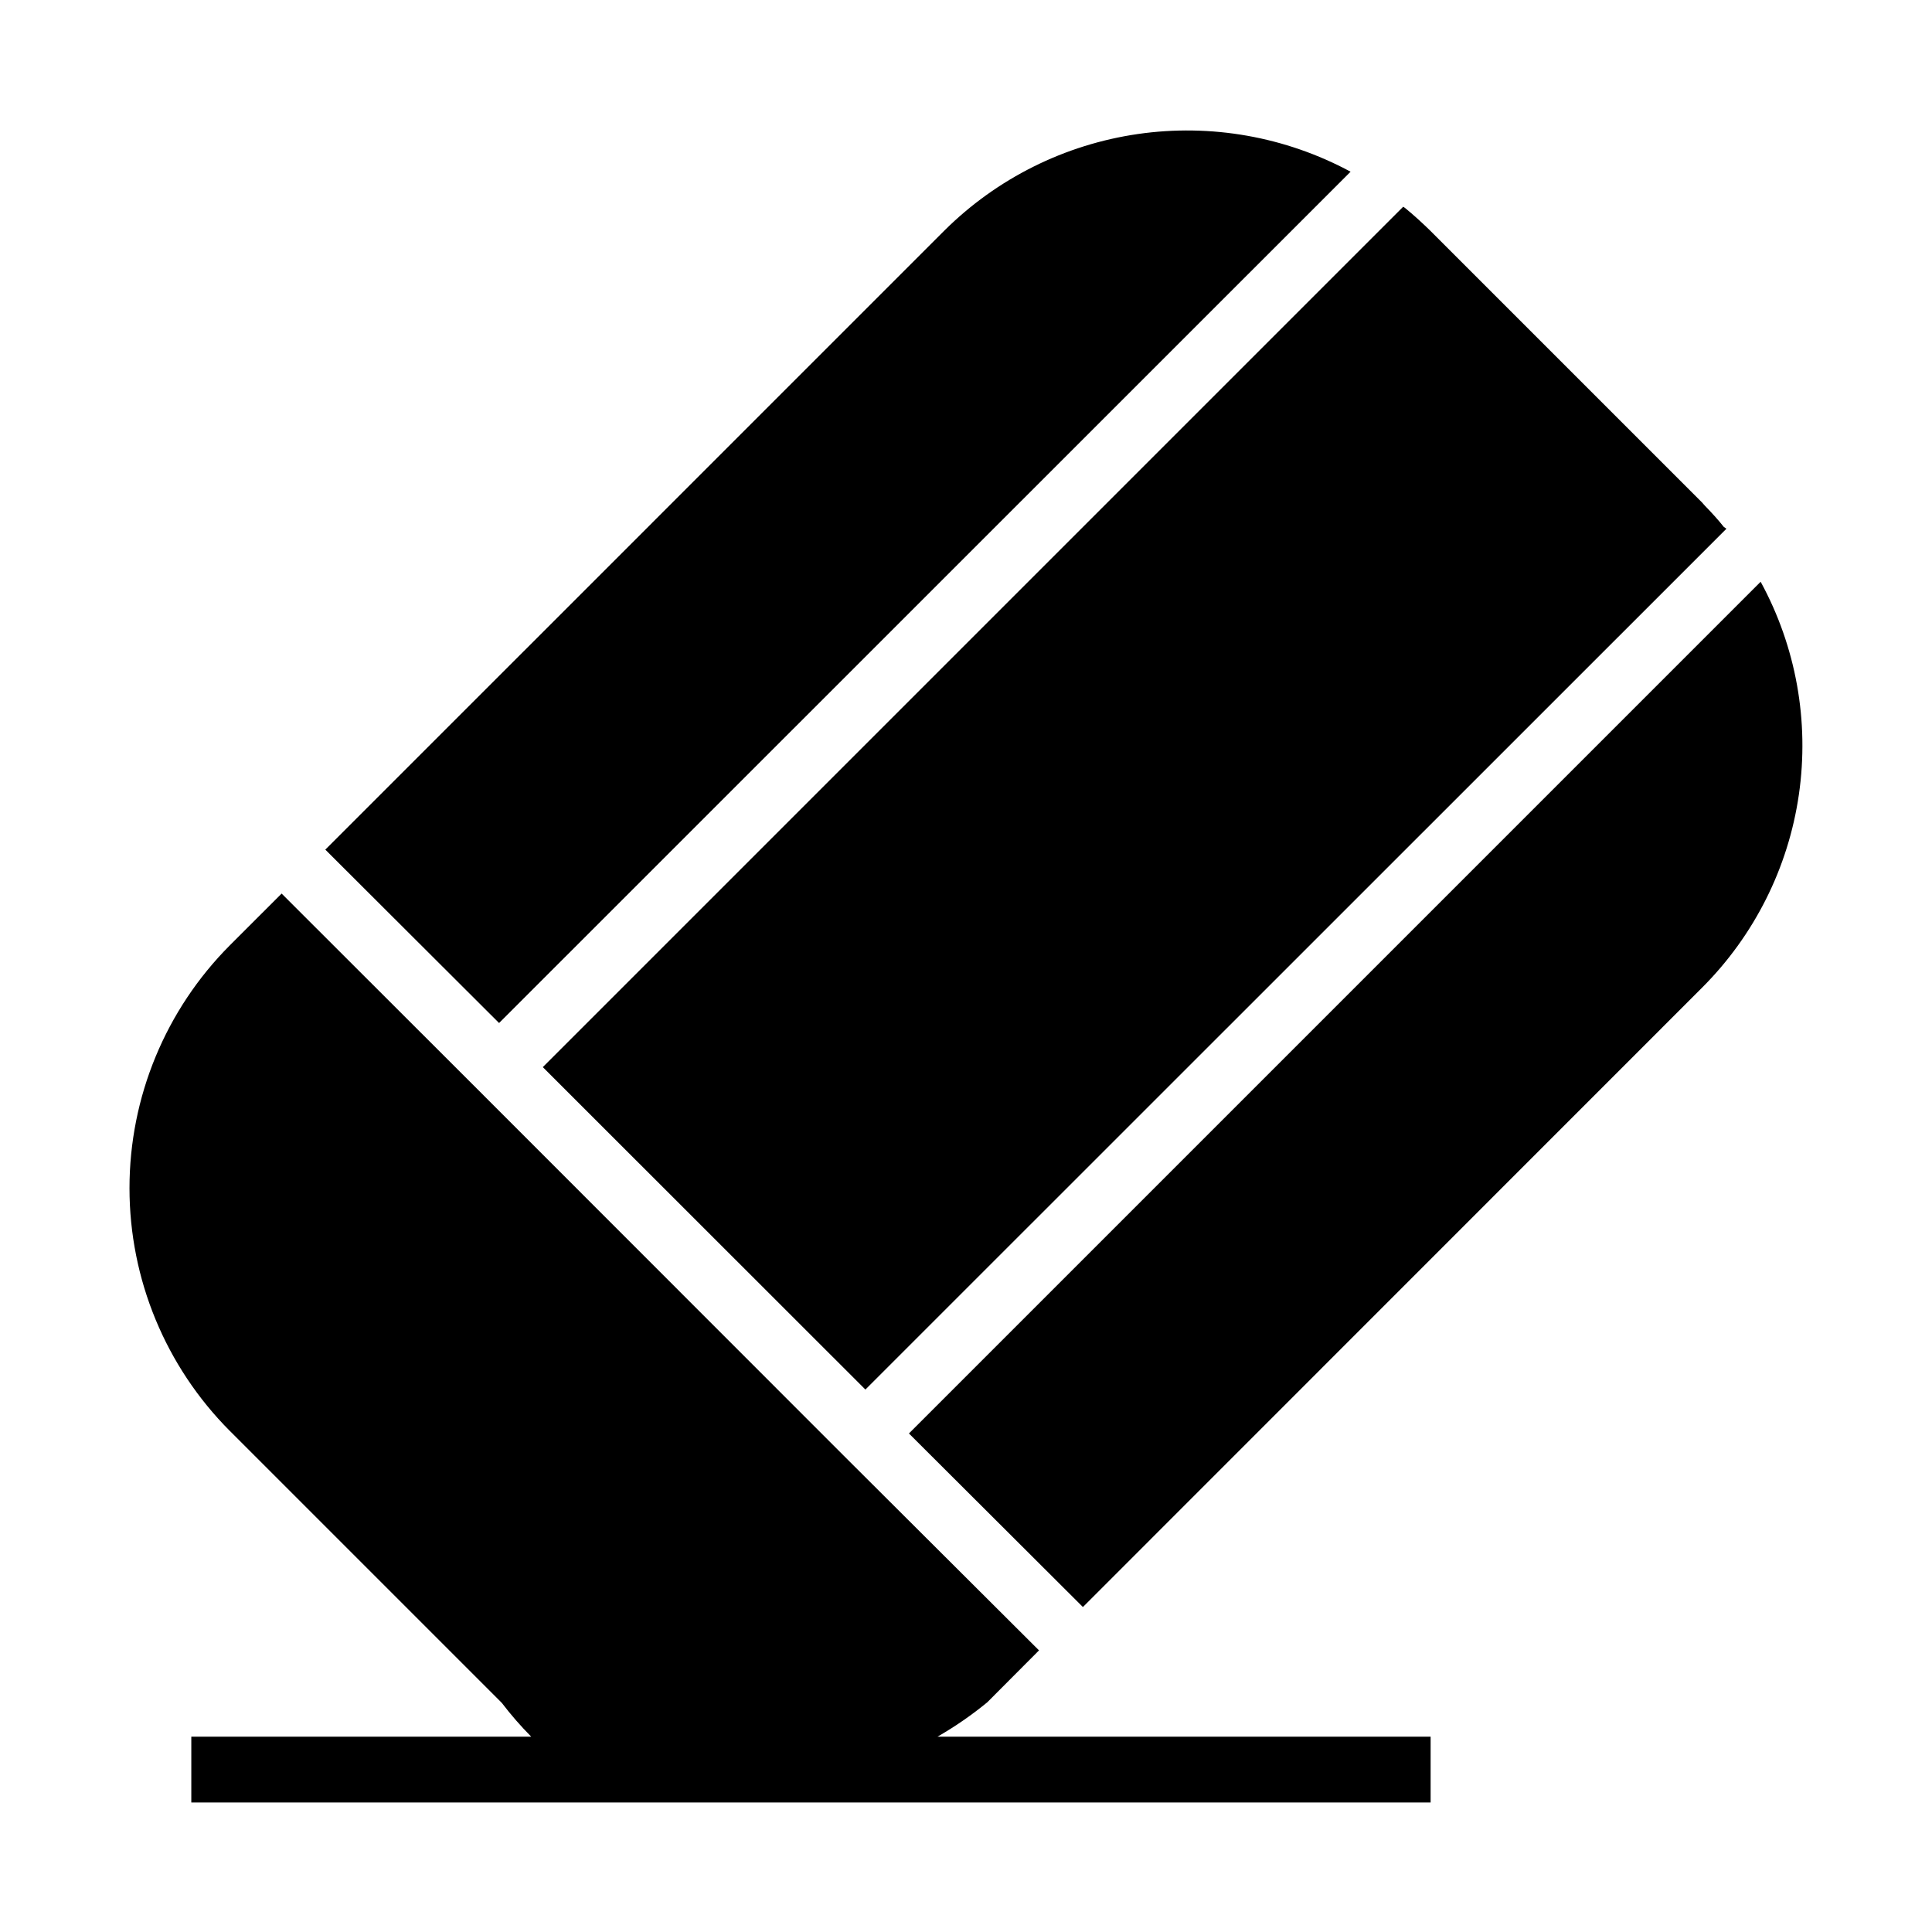 <?xml version="1.0" encoding="UTF-8"?>
<!-- Uploaded to: SVG Repo, www.svgrepo.com, Generator: SVG Repo Mixer Tools -->
<svg fill="#000000" width="800px" height="800px" version="1.1" viewBox="144 144 512 512" xmlns="http://www.w3.org/2000/svg">
 <g>
  <path d="m276.26 415.11-46.047-45.949 64.59-64.586 99.5-99.504c13.898-13.793 31.859-22.75 51.238-25.555 19.375-2.801 39.141 0.699 56.375 9.988z"/>
  <path d="m287.85 426.8 228.02-228.02 0.504 0.352c2.215 1.812 4.434 3.828 6.602 5.945l72.043 72.043 0.754 0.855c1.812 1.863 3.527 3.727 5.039 5.644l0.707 0.504-228.18 228.12z"/>
  <path d="m595.02 405.79-164.04 164.09-46.102-45.996 225.71-225.71c9.387 17.211 12.941 36.996 10.133 56.398-2.805 19.398-11.824 37.367-25.699 51.215z"/>
  <path d="m392.44 604.24h130.69v17.434h-328.43v-17.434h90.082c-2.793-2.816-5.402-5.812-7.809-8.969l-72.043-72.043h-0.004c-17.039-17.086-26.609-40.23-26.609-64.363 0-24.129 9.57-47.273 26.609-64.359l13.707-13.703 51.84 51.789 97.035 97.086 51.84 51.691-13.703 13.754c-4.137 3.402-8.555 6.449-13.199 9.117z"/>
 </g>
</svg>